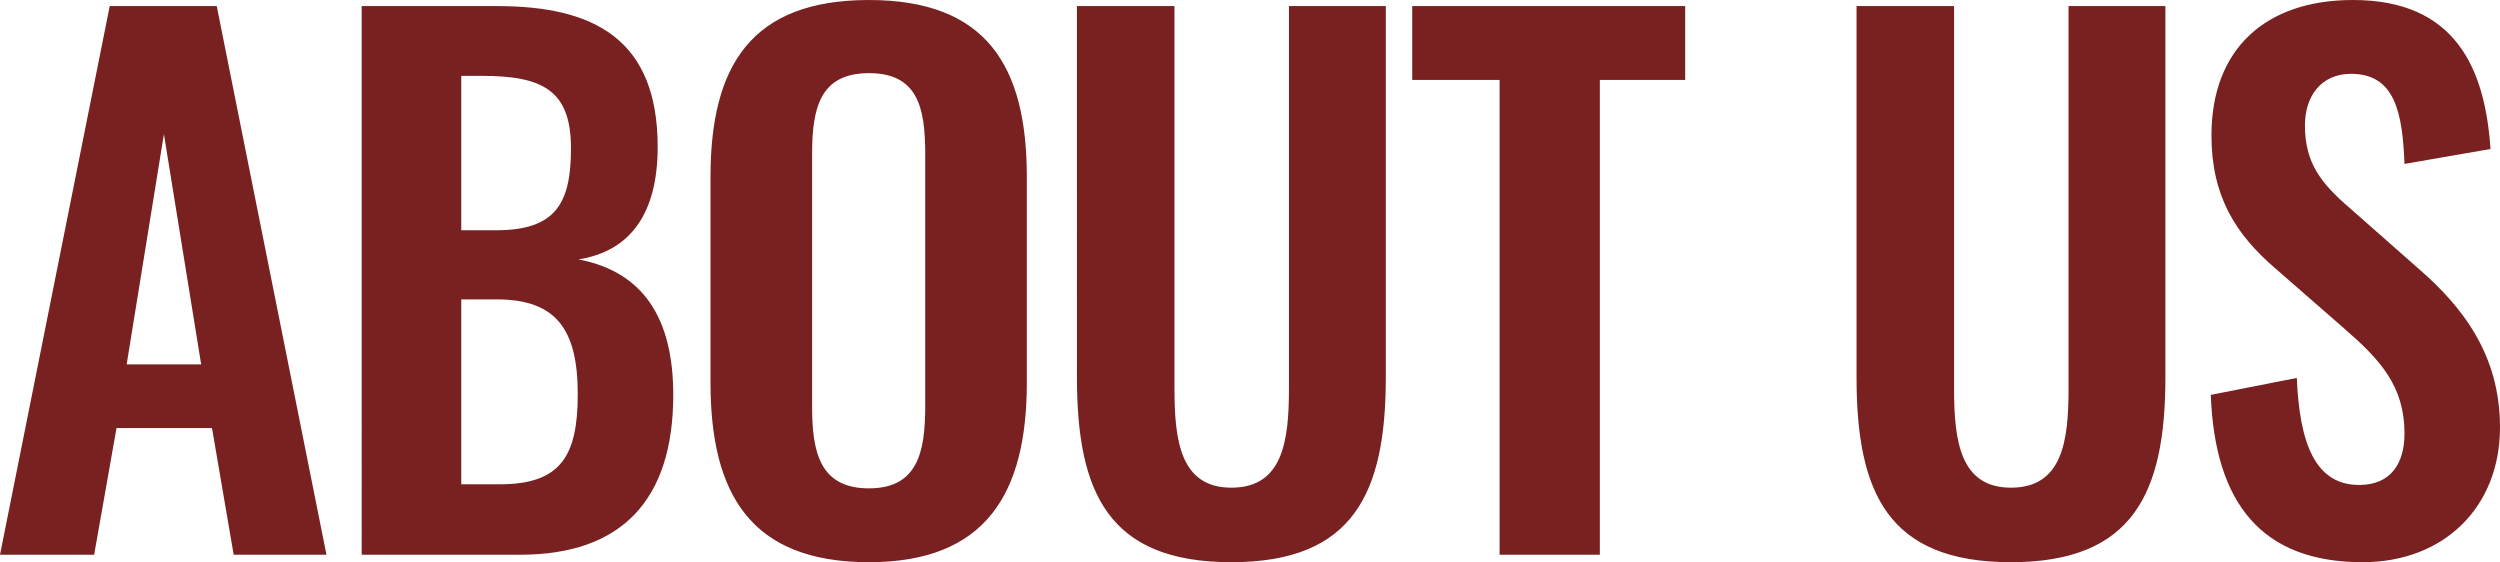 <svg xmlns="http://www.w3.org/2000/svg" width="904.295" height="203.35" viewBox="0 0 904.295 203.35">
  <path id="title_aboutus" d="M-910.665,0h34.055l8.085-45.815h34.545L-826.14,0h33.565l-39.69-198.45h-38.71Zm45.815-68.845,13.475-83.3,13.475,83.3ZM-779.835,0h57.33c36.75,0,55.37-19.845,55.37-57.82,0-27.93-11.025-44.59-34.3-49,18.62-2.94,28.665-16.415,28.665-40.67,0-39.2-23.275-50.96-58.065-50.96h-49Zm36.015-117.355v-55.86h7.35c22.05,0,32.34,5.145,32.34,26.215,0,20.09-5.635,29.645-27.2,29.645Zm0,91.875V-92.365h12.74c21.56,0,29.4,10.78,29.4,34.3,0,22.3-6.125,32.585-28.175,32.585ZM-596.33,2.7c42.385,0,57.085-24.99,57.085-64.925v-74.48c0-40.18-14.7-63.945-57.085-63.945-42.63,0-57.33,23.765-57.33,63.945v74.48C-653.66-22.05-639.2,2.7-596.33,2.7Zm0-26.705c-17.885,0-20.58-13.23-20.58-29.645V-145.04c0-16.66,2.94-29.155,20.58-29.155s20.335,12.495,20.335,29.155v91.385C-575.995-37.24-578.69-24.01-596.33-24.01ZM-465.255,2.7c44.345,0,55.86-25.235,55.86-66.885V-198.45H-444.43V-60.025c0,18.865-2.2,35.77-20.825,35.77-18.375,0-20.58-16.905-20.58-35.77V-198.45h-35.28V-64.19C-521.115-22.54-509.845,2.7-465.255,2.7Zm97.02-2.7h36.26V-171.745h30.87V-198.45H-399.84v26.705h31.605ZM-183.26,2.7c44.345,0,55.86-25.235,55.86-66.885V-198.45h-35.035V-60.025c0,18.865-2.2,35.77-20.825,35.77-18.375,0-20.58-16.905-20.58-35.77V-198.45h-35.28V-64.19C-239.12-22.54-227.85,2.7-183.26,2.7ZM-56.1,2.7C-26.46,2.7-6.37-17.4-6.37-46.06c0-26.215-13.475-43.61-29.645-57.575L-60.76-125.44c-10.535-9.065-16.17-16.415-16.17-29.89,0-10.535,5.88-18.62,16.66-18.62,15.925,0,18.62,13.965,19.355,32.585l31.115-5.39c-1.96-28.91-12.495-53.9-49.735-53.9-31.605,0-51.205,17.64-51.205,49,0,22.05,8.82,35.77,23.03,48.02L-62.72-81.83c12.985,11.27,21.805,20.825,21.805,37.975,0,10.78-4.9,18.62-16.415,18.62-15.925,0-21.56-15.19-22.54-38.71l-31.115,6.125C-109.515-18.375-92.365,2.7-56.1,2.7Z" transform="translate(910.665 200.655)" fill="#792020"/>
</svg>
